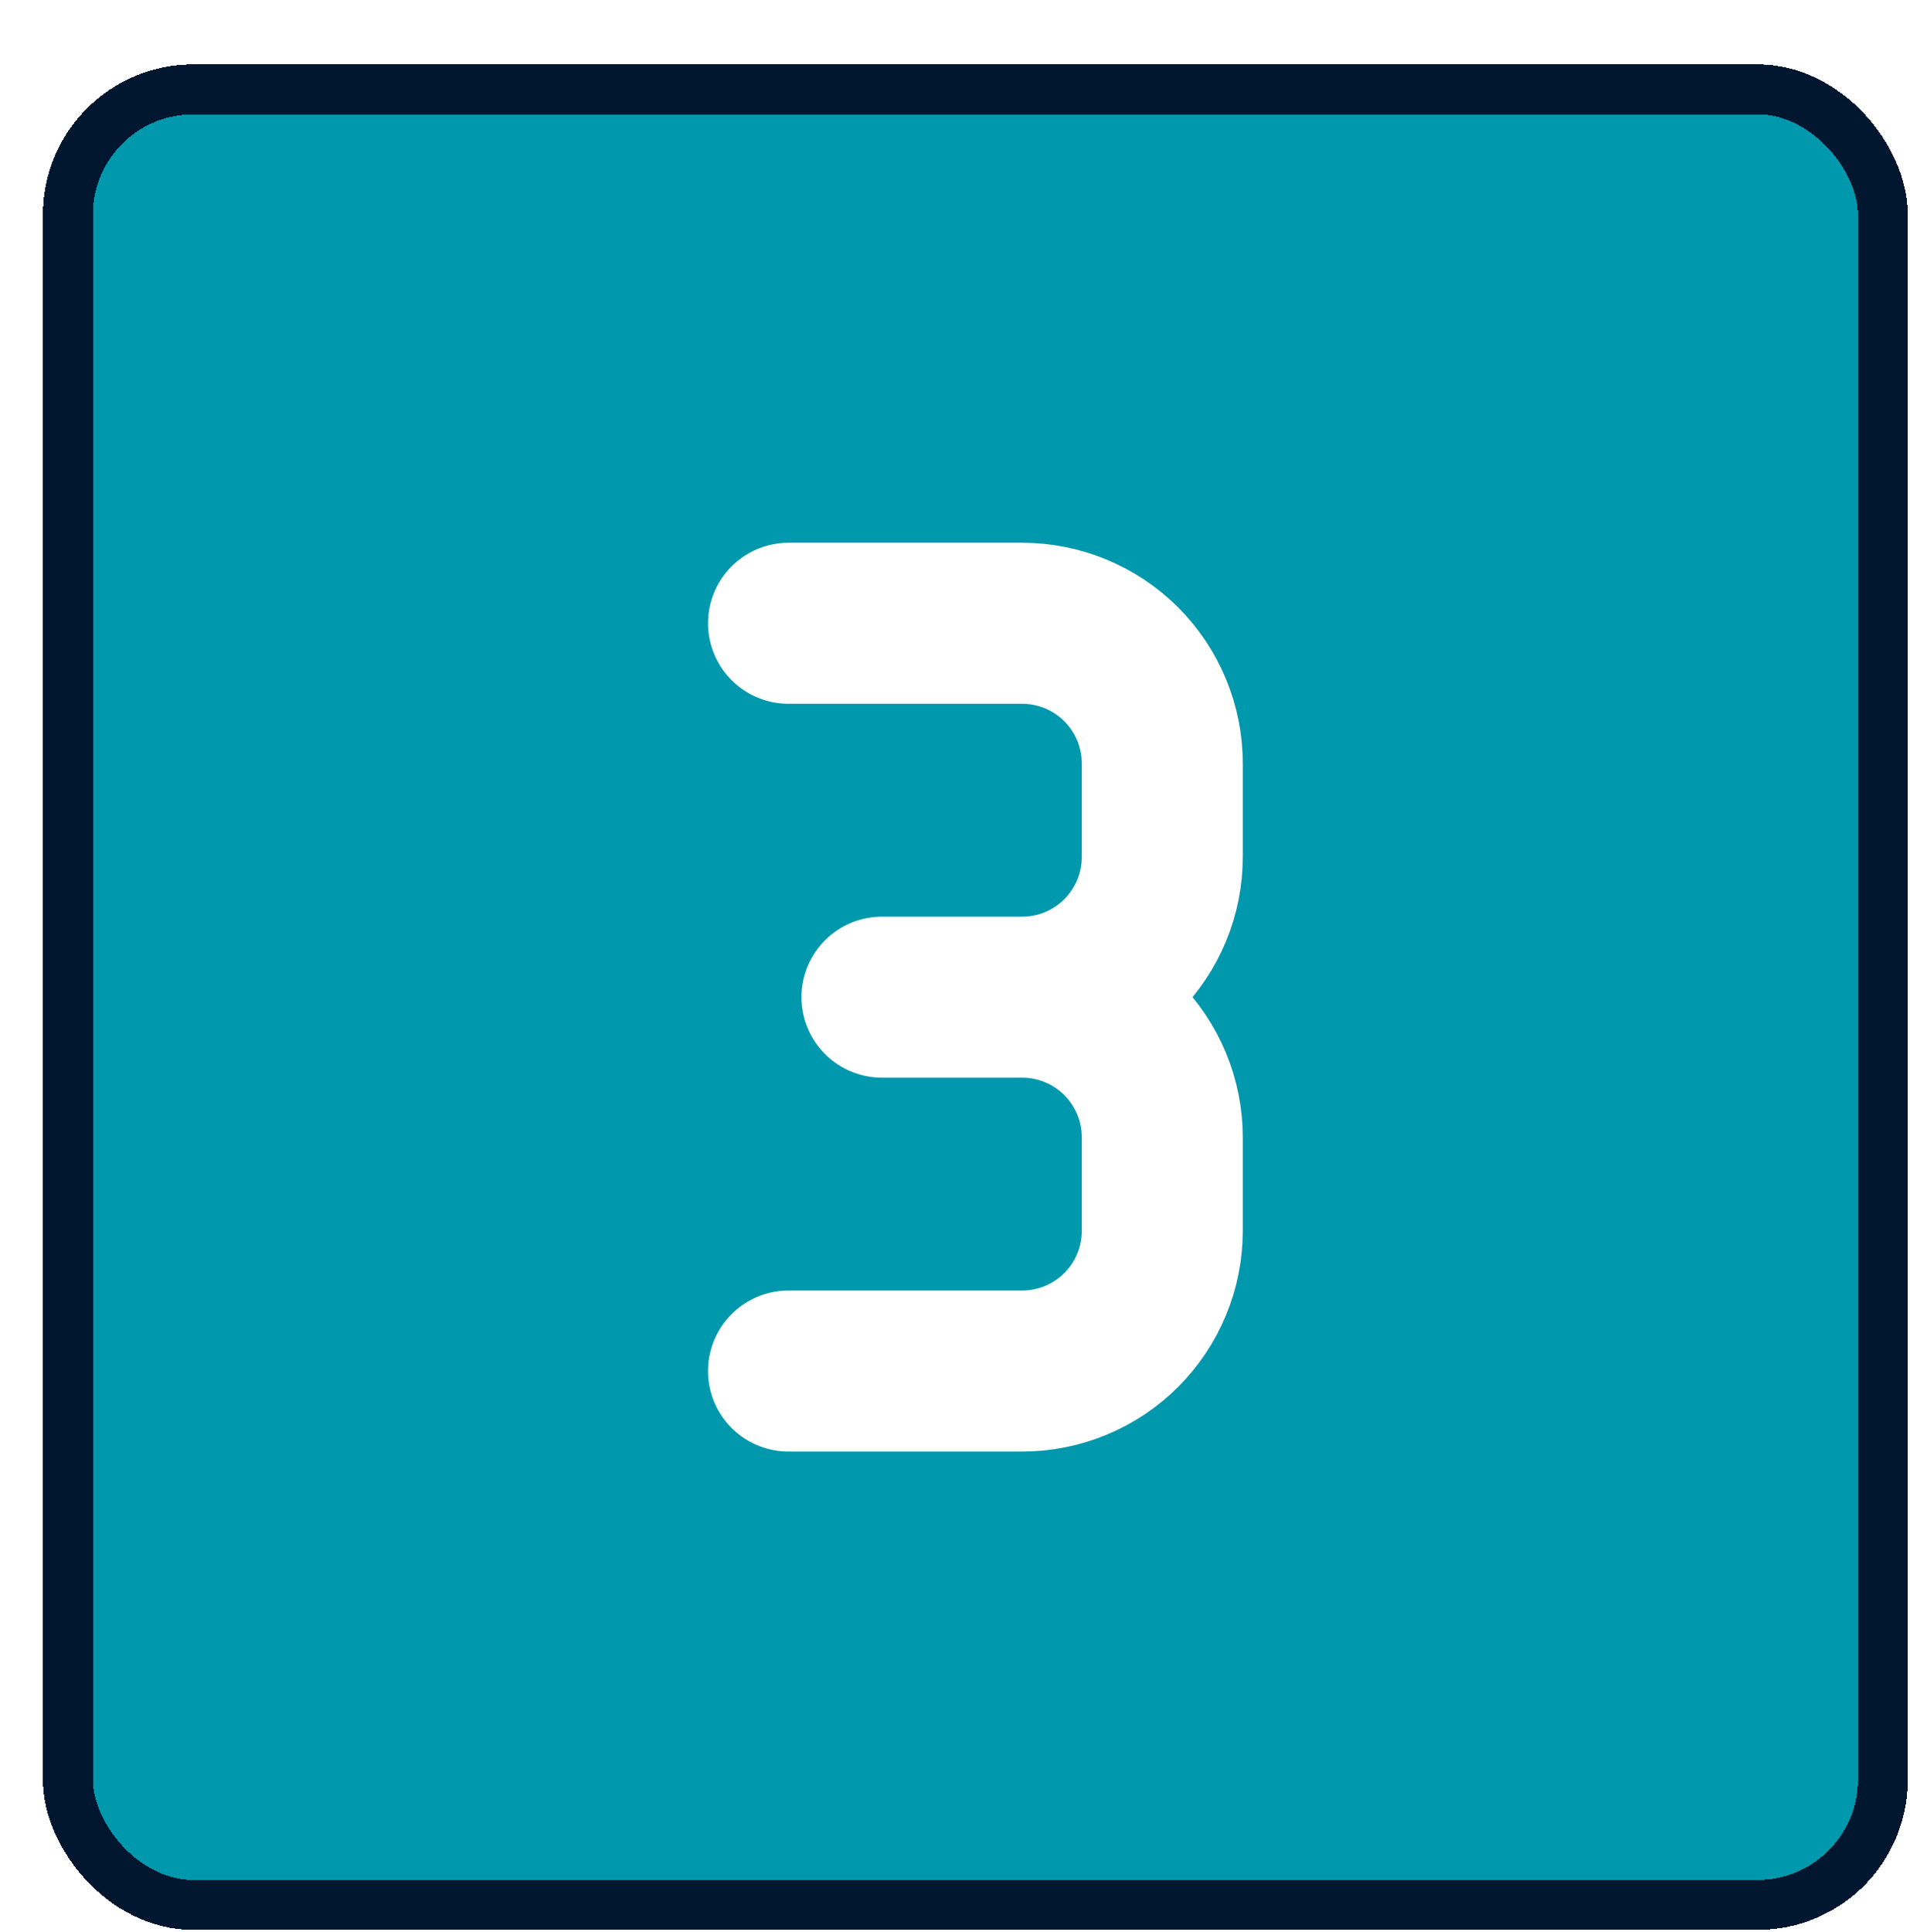 <svg width="178" height="180" viewBox="0 0 178 180" fill="none" xmlns="http://www.w3.org/2000/svg">
<g filter="url(#filter0_d_3172_9376)">
<rect width="173.798" height="173.798" rx="14" fill="#0098AD" shape-rendering="crispEdges"/>
<rect x="2.328" y="2.328" width="169.143" height="169.143" rx="11.672" stroke="#01172F" stroke-width="4.655" shape-rendering="crispEdges"/>
<path d="M69.484 52.066H91.255C94.72 52.066 98.042 53.443 100.492 55.892C102.941 58.342 104.318 61.664 104.318 65.129V73.837C104.318 77.302 102.941 80.624 100.492 83.074C98.042 85.523 94.72 86.9 91.255 86.9M91.255 86.9H78.193M91.255 86.9C94.72 86.9 98.042 88.276 100.492 90.726C102.941 93.175 104.318 96.498 104.318 99.962V108.671C104.318 112.135 102.941 115.457 100.492 117.907C98.042 120.357 94.72 121.733 91.255 121.733H69.484" stroke="white" stroke-width="15" stroke-linecap="round" stroke-linejoin="round"/>
</g>
<defs>
<filter id="filter0_d_3172_9376" x="0" y="0" width="177.797" height="179.797" filterUnits="userSpaceOnUse" color-interpolation-filters="sRGB">
<feFlood flood-opacity="0" result="BackgroundImageFix"/>
<feColorMatrix in="SourceAlpha" type="matrix" values="0 0 0 0 0 0 0 0 0 0 0 0 0 0 0 0 0 0 127 0" result="hardAlpha"/>
<feOffset dx="4" dy="6"/>
<feComposite in2="hardAlpha" operator="out"/>
<feColorMatrix type="matrix" values="0 0 0 0 0.004 0 0 0 0 0.089 0 0 0 0 0.183 0 0 0 1 0"/>
<feBlend mode="normal" in2="BackgroundImageFix" result="effect1_dropShadow_3172_9376"/>
<feBlend mode="normal" in="SourceGraphic" in2="effect1_dropShadow_3172_9376" result="shape"/>
</filter>
</defs>
</svg>
